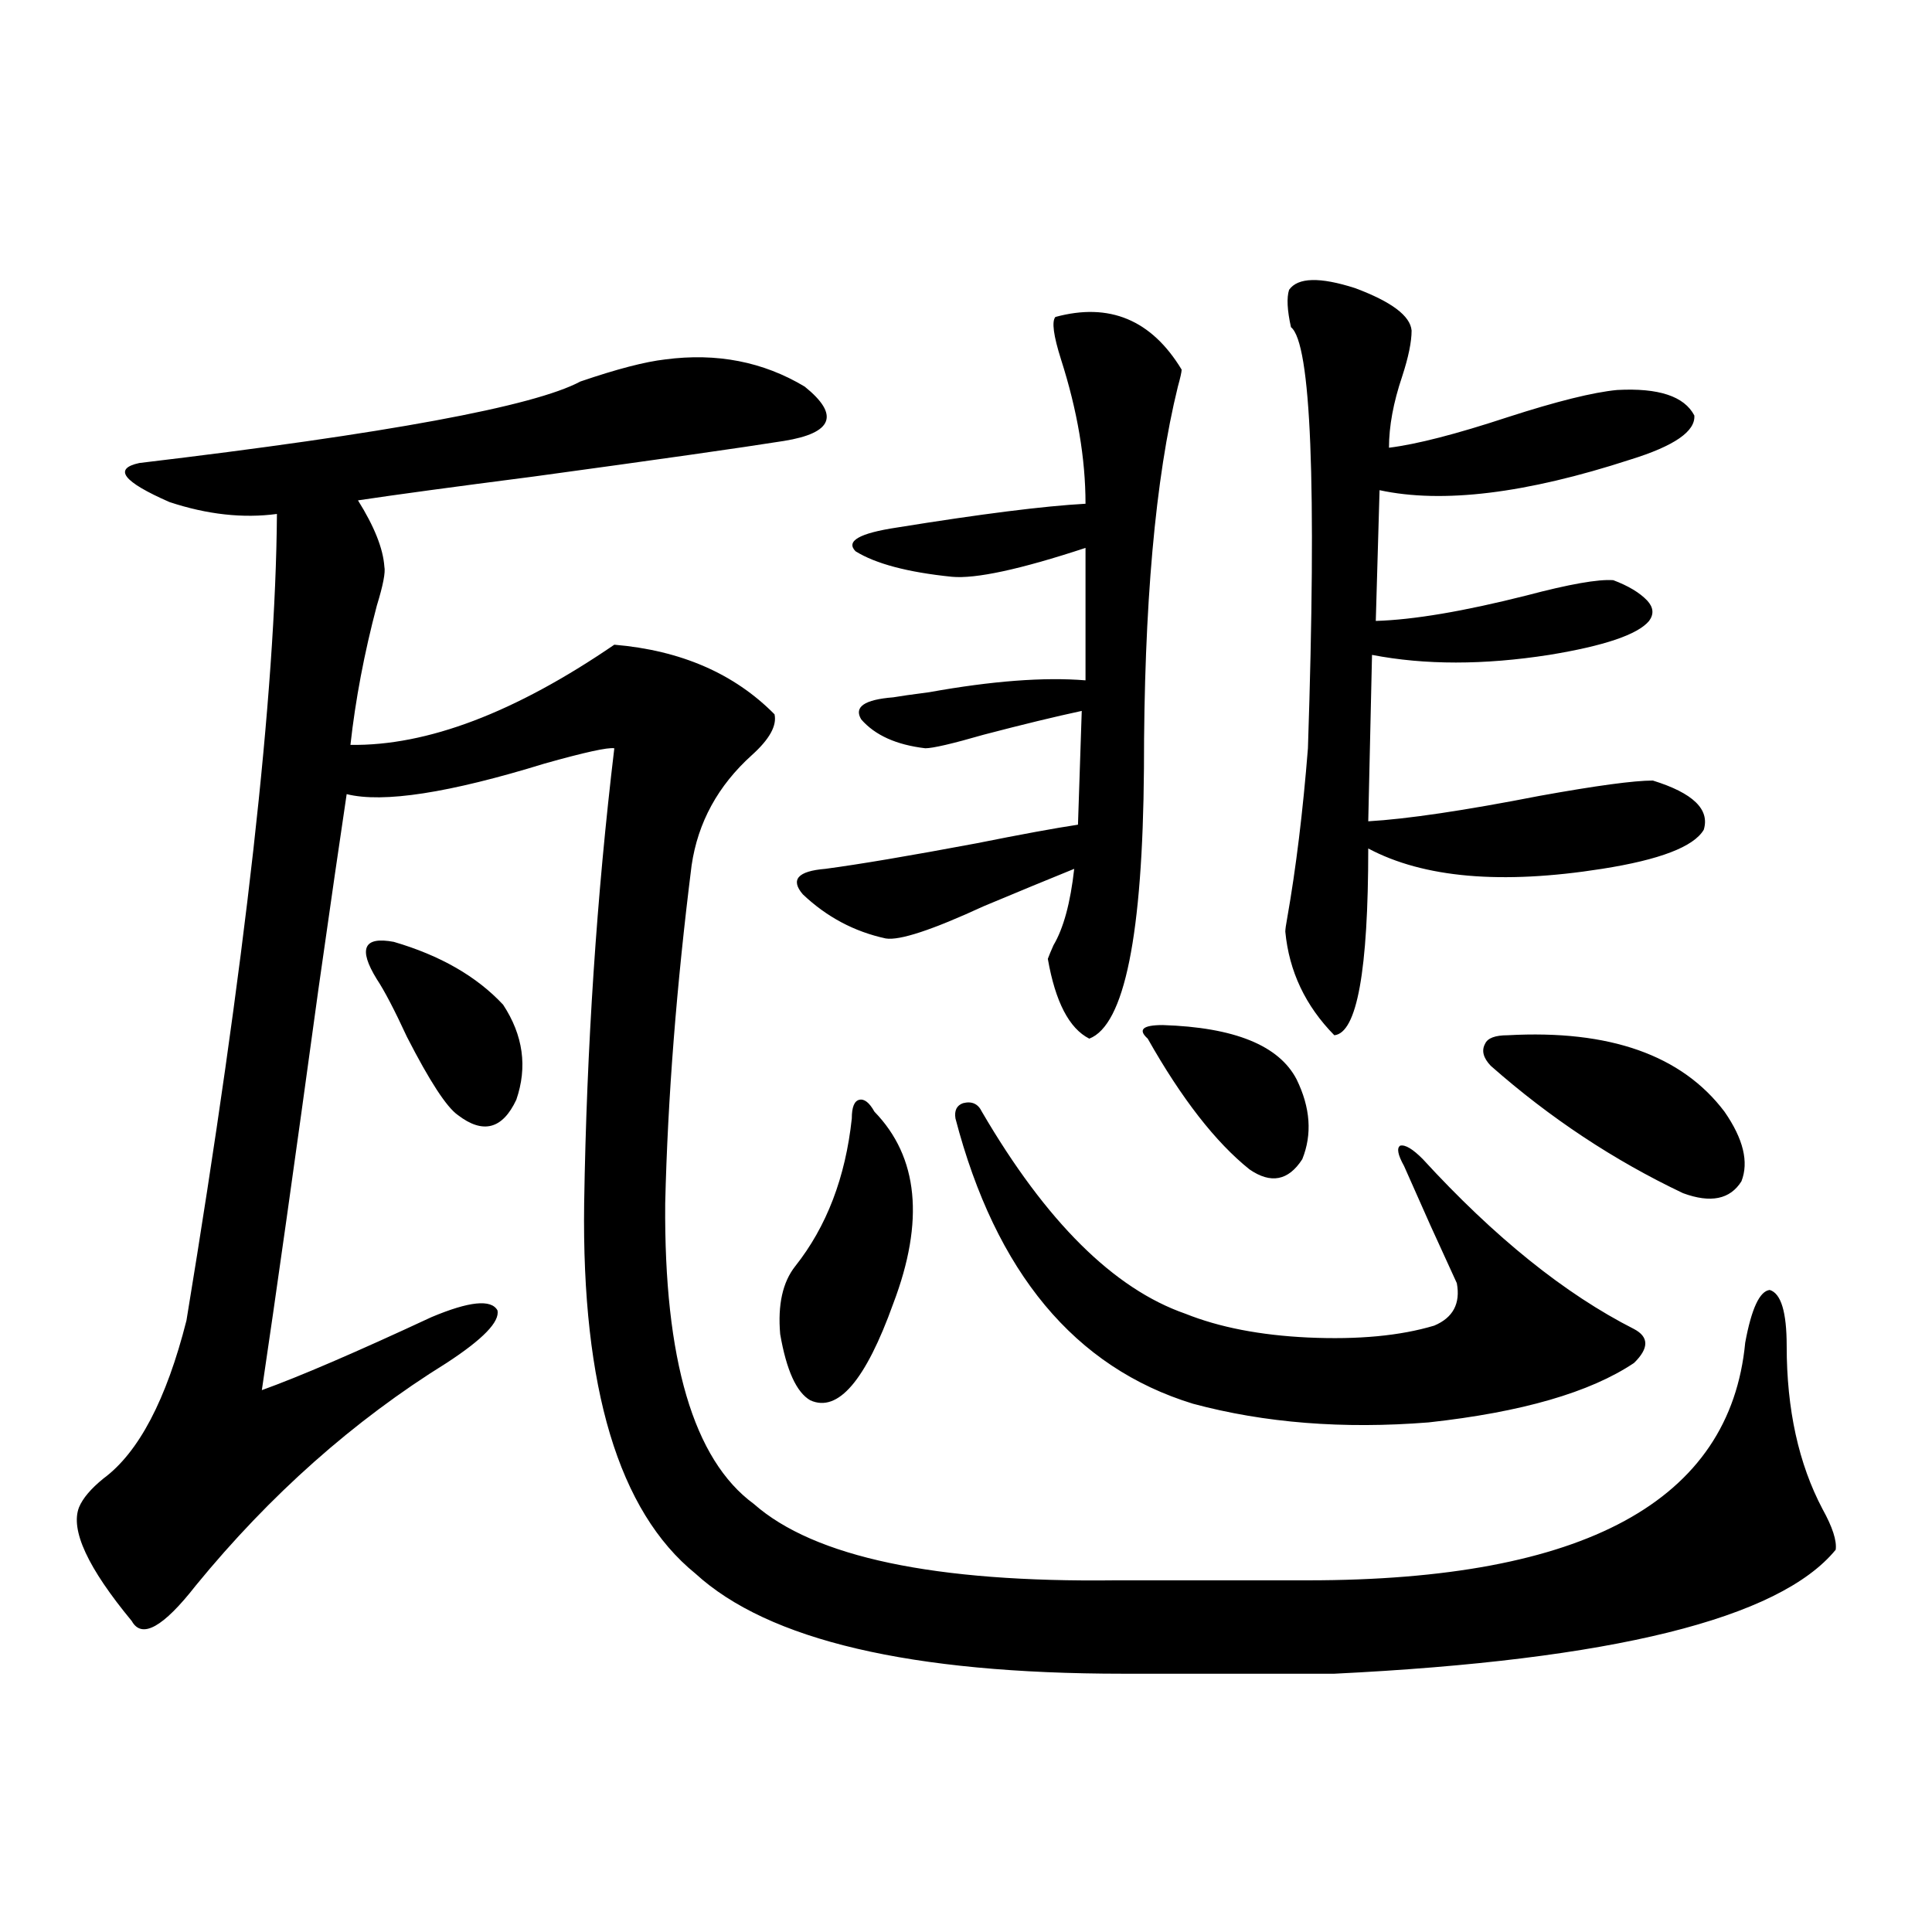 <?xml version="1.0" encoding="utf-8"?>
<!-- Generator: Adobe Illustrator 16.0.0, SVG Export Plug-In . SVG Version: 6.00 Build 0)  -->
<!DOCTYPE svg PUBLIC "-//W3C//DTD SVG 1.1//EN" "http://www.w3.org/Graphics/SVG/1.1/DTD/svg11.dtd">
<svg version="1.1" id="图层_1" xmlns="http://www.w3.org/2000/svg" xmlns:xlink="http://www.w3.org/1999/xlink" x="0px" y="0px"
	 width="1000px" height="1000px" viewBox="0 0 1000 1000" enable-background="new 0 0 1000 1000" xml:space="preserve">
<path d="M344.309,186.039c26.661-3.516,50.73,1.182,72.193,14.063c18.201,14.653,14.634,24.033-10.731,28.125
	c-22.118,3.516-65.364,9.668-129.753,18.457c-40.975,5.273-71.218,9.38-90.729,12.305c8.445,13.486,13.003,24.912,13.658,34.277
	c0.641,2.939-0.655,9.668-3.902,20.215c-6.509,24.609-11.066,48.643-13.658,72.07c39.664,0.591,85.196-16.699,136.582-51.855
	c34.466,2.939,62.103,14.941,82.925,36.035c1.296,5.864-2.606,12.896-11.707,21.094c-17.561,15.82-27.972,34.868-31.219,57.129
	c-7.805,62.114-12.362,120.41-13.658,174.902c-0.655,80.859,14.634,132.715,45.853,155.566
	c31.219,27.549,93.656,40.732,187.313,39.551h99.51c143.076,0,218.531-41.006,226.336-123.047
	c3.247-17.578,7.47-26.655,12.683-27.246c5.854,1.758,8.78,11.426,8.78,29.004c0,32.822,6.174,60.947,18.536,84.375
	c5.198,9.38,7.47,16.411,6.829,21.094c-29.268,35.733-115.774,57.129-259.506,64.16H581.376
	c-109.921,0-183.745-17.289-221.458-51.855c-39.679-32.217-58.87-96.089-57.56-191.602c1.296-80.859,6.494-159.37,15.609-235.547
	c-3.262-0.576-15.289,2.061-36.097,7.91c-49.435,15.244-83.58,20.518-102.437,15.82c-3.262,21.685-8.14,55.371-14.634,101.074
	c-12.362,90.239-22.118,159.385-29.268,207.422c19.512-7.031,48.779-19.624,87.803-37.793c19.512-8.198,30.884-9.365,34.146-3.516
	c1.296,5.864-7.484,14.941-26.341,27.246c-48.139,29.883-91.385,68.267-129.753,115.137c-16.92,21.671-27.972,27.823-33.17,18.457
	c-22.773-27.534-31.874-47.158-27.316-58.887c1.951-4.683,6.174-9.668,12.683-14.941c18.201-13.472,32.515-40.718,42.926-81.738
	c30.563-185.737,46.173-324.893,46.828-417.48c-17.561,2.349-36.097,0.303-55.608-6.152C63.66,249.32,58.462,242.592,72.12,239.652
	c128.122-15.229,204.218-29.292,228.287-42.188C319.264,191.024,333.897,187.221,344.309,186.039z M195.044,506.84
	c-9.756-15.82-6.829-22.261,8.78-19.336c24.055,7.031,42.926,17.881,56.584,32.52c10.396,15.82,12.683,32.231,6.829,49.219
	c-7.164,15.244-17.24,17.881-30.243,7.91c-5.854-4.092-14.634-17.578-26.341-40.43C204.145,522.66,198.946,512.704,195.044,506.84z
	 M452.599,575.395c22.759,23.442,26.006,56.553,9.756,99.316c-14.313,39.854-28.627,56.553-42.926,50.098
	c-7.164-4.092-12.362-15.518-15.609-34.277c-1.311-15.229,1.296-26.943,7.805-35.156c16.25-20.503,26.006-45.991,29.268-76.465
	c0-5.85,1.296-9.077,3.902-9.668C447.386,568.666,449.992,570.712,452.599,575.395z M546.255,164.066
	c27.957-7.607,49.755,1.47,65.364,27.246c0,1.182-0.655,4.106-1.951,8.789c-11.707,47.461-17.561,113.379-17.561,197.754
	c-0.655,86.133-10.091,132.715-28.292,139.746c-10.411-5.273-17.561-19.033-21.463-41.309c0.641-1.758,1.616-4.092,2.927-7.031
	c5.198-8.789,8.78-21.973,10.731-39.551c-13.018,5.273-28.627,11.729-46.828,19.336c-26.676,12.305-43.581,17.881-50.73,16.699
	c-16.265-3.516-30.578-11.123-42.926-22.852c-6.509-7.607-2.606-12.002,11.707-13.184c17.561-2.334,43.566-6.729,78.047-13.184
	c23.414-4.683,40.975-7.91,52.682-9.668l1.951-58.887c-13.658,2.939-30.578,7.031-50.73,12.305
	c-16.265,4.697-26.341,7.031-30.243,7.031c-14.969-1.758-26.021-6.729-33.17-14.941c-3.902-6.44,1.616-10.244,16.585-11.426
	c3.247-0.576,9.421-1.455,18.536-2.637c32.515-5.85,59.511-7.91,80.974-6.152v-68.555c-33.825,11.138-56.919,16.123-69.267,14.941
	c-22.773-2.334-39.358-6.729-49.755-13.184c-5.213-5.273,1.951-9.365,21.463-12.305c43.566-7.031,76.096-11.123,97.559-12.305
	c0-23.428-4.237-48.34-12.683-74.707C545.279,173.734,544.304,166.415,546.255,164.066z M508.207,575.395
	c33.17,56.841,68.291,91.709,105.363,104.59c17.561,7.031,38.688,11.138,63.413,12.305c26.006,1.182,47.804-0.879,65.364-6.152
	c9.756-4.092,13.658-11.426,11.707-21.973c-1.311-2.925-5.854-12.881-13.658-29.883c-6.509-14.639-11.066-24.897-13.658-30.762
	c-3.262-5.85-3.902-9.365-1.951-10.547c2.592-0.576,6.494,1.758,11.707,7.031c37.072,40.43,73.489,69.736,109.266,87.891
	c7.805,4.106,7.805,9.971,0,17.578c-22.773,15.244-58.215,25.488-106.339,30.762c-44.236,3.516-84.876,0.303-121.948-9.668
	c-61.142-18.745-102.116-67.964-122.924-147.656c-0.655-4.092,0.641-6.729,3.902-7.91
	C502.994,569.833,506.256,571.303,508.207,575.395z M601.863,530.57c37.072,1.182,60.151,10.547,69.267,28.125
	c7.149,14.653,8.125,28.428,2.927,41.309c-7.164,11.138-16.265,12.896-27.316,5.273c-17.561-14.063-35.121-36.611-52.682-67.676
	c-2.606-2.334-3.262-4.092-1.951-5.273C593.403,531.161,596.65,530.57,601.863,530.57z M667.228,150.004
	c4.543-6.44,15.93-6.729,34.146-0.879c18.856,7.031,28.612,14.365,29.268,21.973c0,5.864-1.631,13.774-4.878,23.73
	c-4.558,13.486-6.829,25.791-6.829,36.914c14.299-1.758,34.786-7.031,61.462-15.82c25.365-8.198,44.222-12.881,56.584-14.063
	c21.463-1.167,34.786,3.228,39.999,13.184c0.641,8.213-10.411,15.82-33.17,22.852c-53.992,17.578-97.238,22.852-129.753,15.82
	l-1.951,67.676c19.512-0.576,45.518-4.971,78.047-13.184c22.104-5.85,37.072-8.486,44.877-7.91
	c7.805,2.939,13.658,6.455,17.561,10.547c3.247,3.516,3.567,7.031,0.976,10.547c-5.854,7.031-23.094,12.896-51.706,17.578
	c-33.825,5.273-64.389,5.273-91.705,0l-1.951,86.133c20.152-1.167,49.755-5.562,88.778-13.184c29.268-5.273,48.779-7.91,58.535-7.91
	c20.808,6.455,29.588,14.941,26.341,25.488c-5.213,8.789-22.773,15.532-52.682,20.215c-52.041,8.213-92.36,4.697-120.973-10.547
	c0,63.281-5.854,95.513-17.561,96.68c-14.969-15.229-23.414-33.096-25.365-53.613c0-1.167,0.32-3.516,0.976-7.031
	c4.543-25.776,8.125-55.068,10.731-87.891c4.543-137.109,1.616-209.756-8.78-217.969
	C666.252,160.551,665.917,154.11,667.228,150.004z M780.396,535.844c52.682-2.925,90.074,10.259,112.192,39.551
	c9.756,14.063,12.683,26.079,8.78,36.035c-5.854,9.38-15.944,11.426-30.243,6.152c-35.776-16.987-68.946-38.96-99.51-65.918
	c-3.902-4.092-4.878-7.91-2.927-11.426C769.984,537.313,773.887,535.844,780.396,535.844z"/>
</svg>
